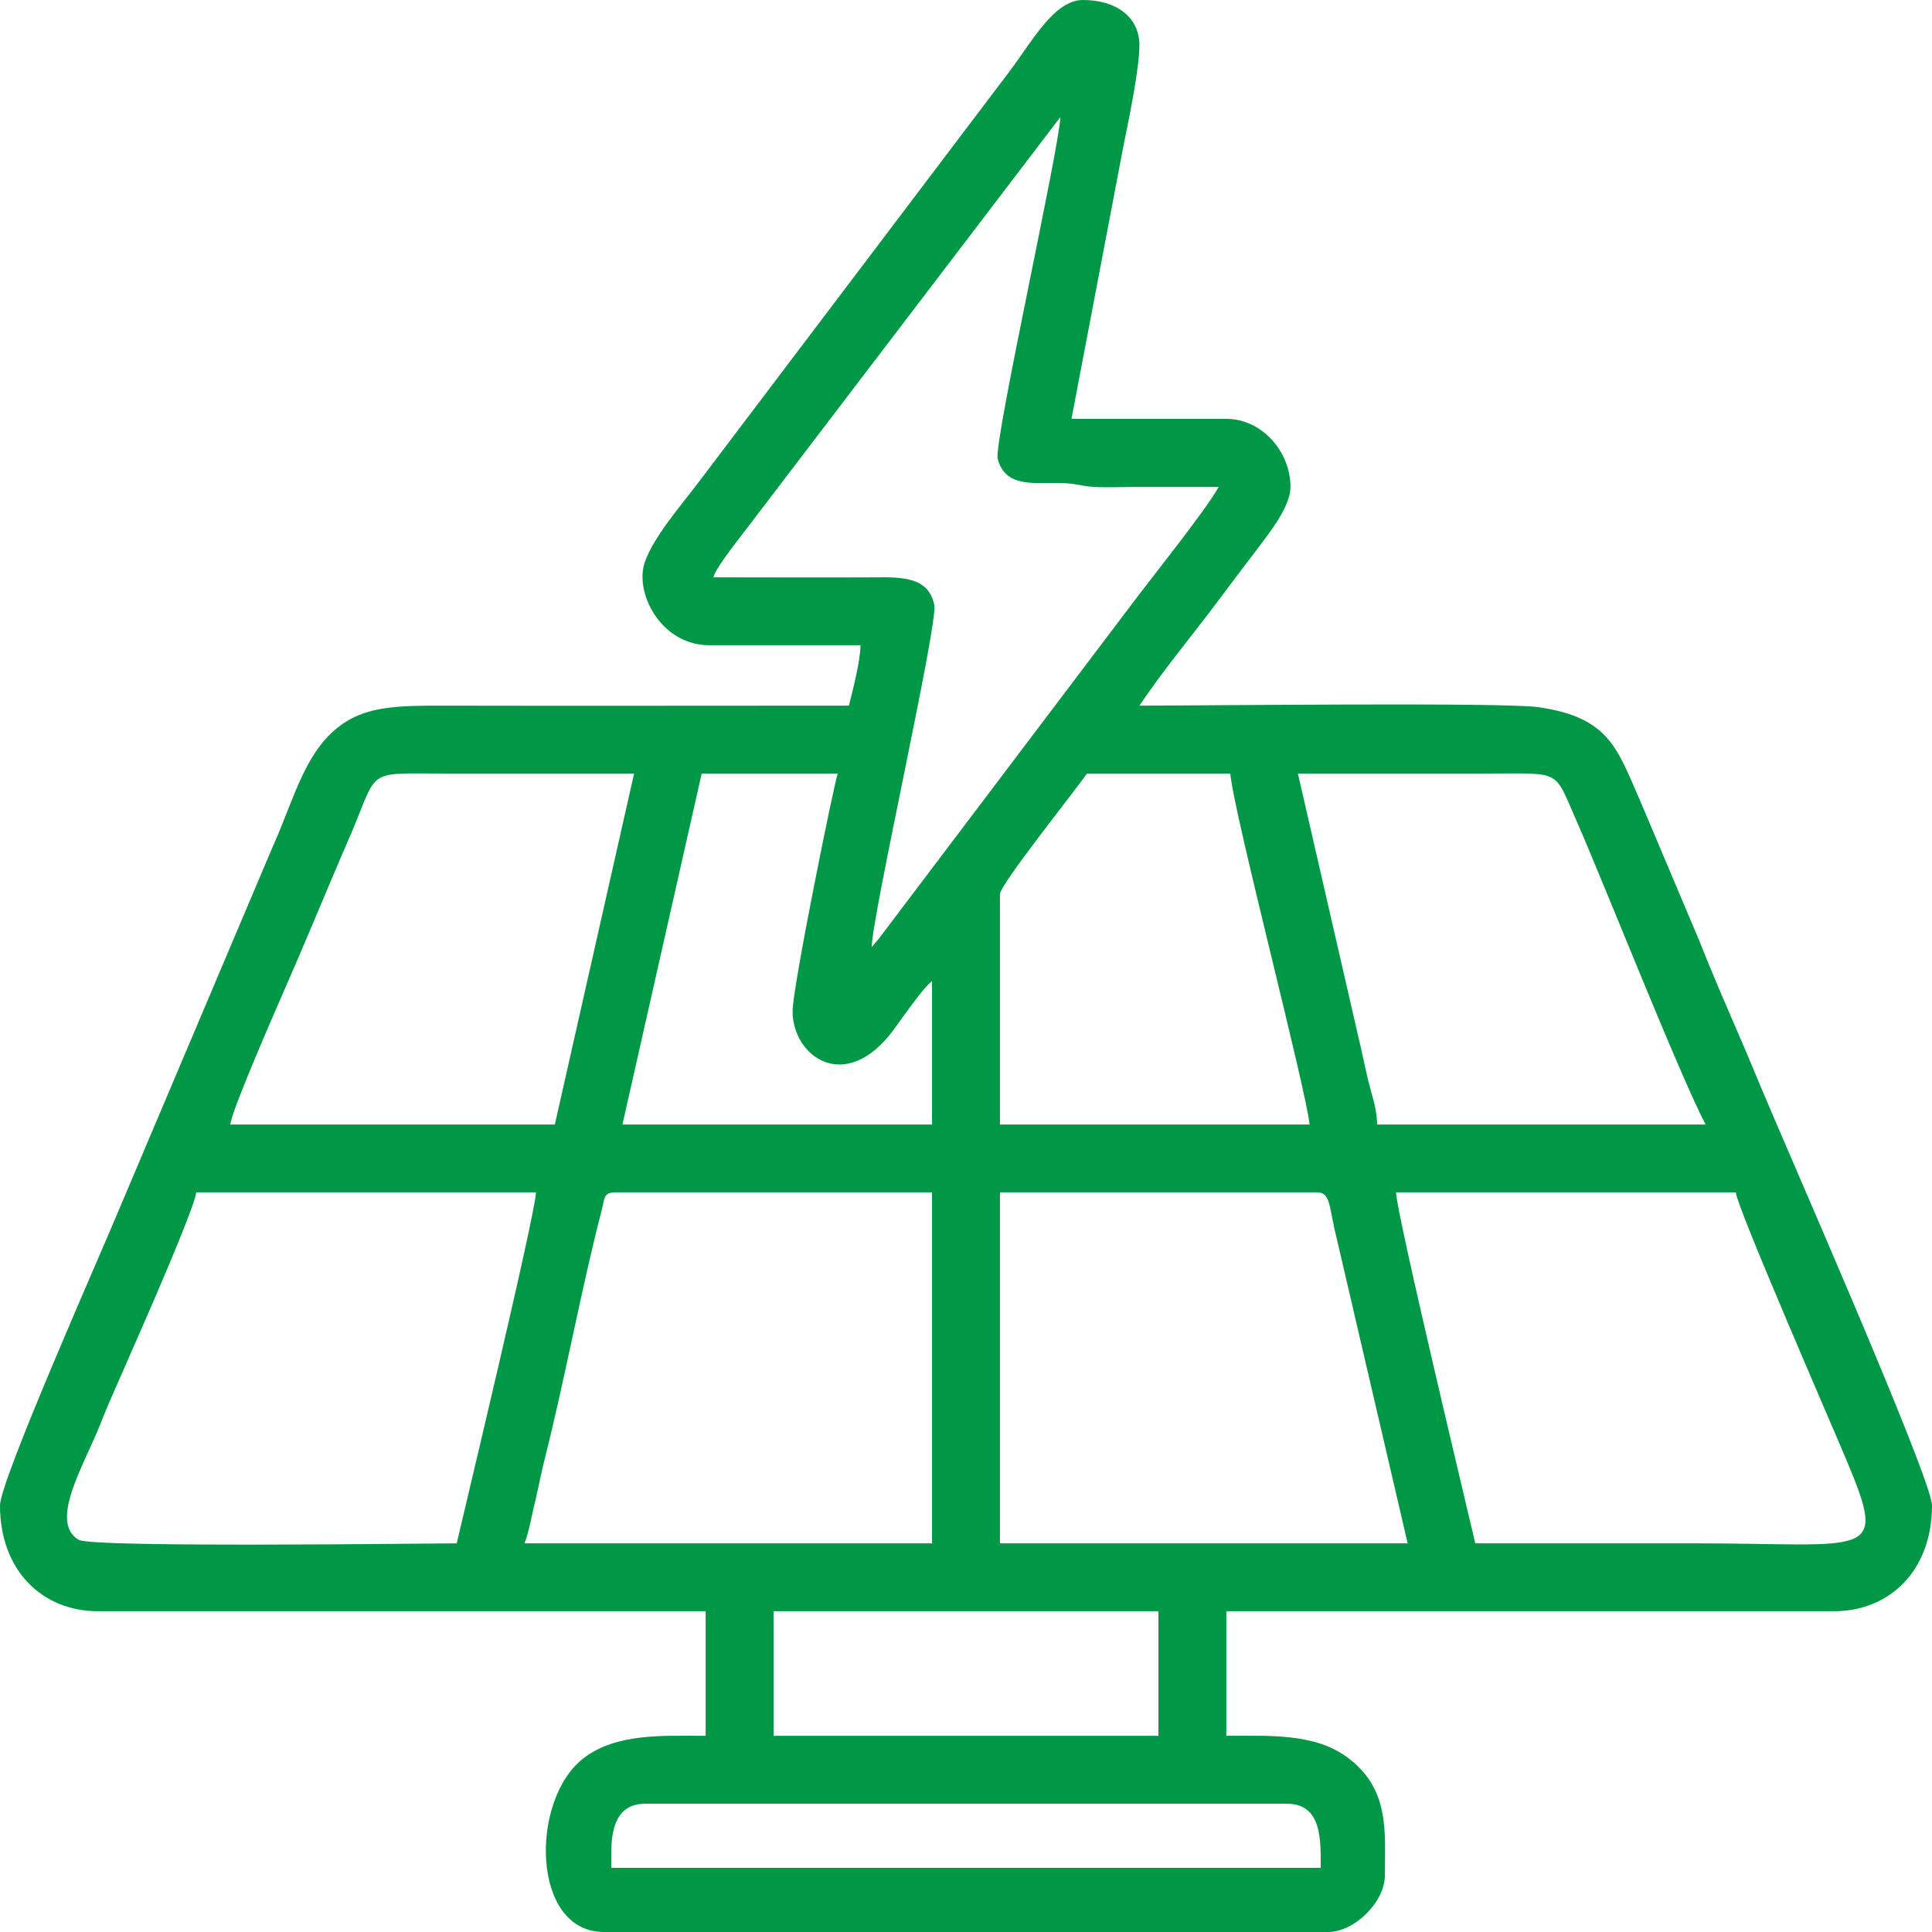 <?xml version="1.0" encoding="UTF-8"?>
<svg xmlns="http://www.w3.org/2000/svg" xmlns:xlink="http://www.w3.org/1999/xlink" width="50px" height="50px" viewBox="0 0 50 50" version="1.1">
<g id="surface1">
<path style=" stroke:none;fill-rule:evenodd;fill:rgb(0%,59.608%,27.451%);fill-opacity:1;" d="M 15.82 47.949 C 15.82 47.25 16 46.68 16.699 46.68 L 33.301 46.68 C 34.219 46.68 34.18 47.629 34.18 48.34 L 15.82 48.34 Z M 20.02 41.699 L 29.98 41.699 L 29.98 44.922 L 20.02 44.922 Z M 25.879 30.859 L 34.078 30.859 C 34.41 30.859 34.391 31.141 34.531 31.781 L 36.43 39.941 L 25.879 39.941 Z M 15.922 30.859 L 24.121 30.859 L 24.121 39.941 L 13.57 39.941 C 13.672 39.75 13.789 39.078 13.852 38.852 C 13.949 38.43 14.012 38.09 14.121 37.66 C 14.621 35.68 15.078 33.199 15.578 31.301 C 15.648 31.031 15.609 30.859 15.922 30.859 Z M 36.129 30.859 L 44.922 30.859 C 44.961 31.27 47.391 36.84 47.809 37.84 C 48.871 40.379 48.359 39.941 43.852 39.941 C 41.961 39.941 40.07 39.941 38.18 39.941 C 38 39.16 36.148 31.441 36.129 30.859 Z M 11.82 39.941 C 11.172 39.941 2.422 40.059 2.039 39.852 C 1.25 39.391 2.191 37.891 2.59 36.871 C 2.871 36.16 3.148 35.578 3.441 34.891 C 3.711 34.281 5.051 31.23 5.078 30.859 L 13.871 30.859 C 13.852 31.441 12 39.16 11.82 39.941 Z M 25.879 23.141 C 25.879 22.891 27.789 20.512 28.129 20.02 L 31.84 20.02 C 31.922 21.02 33.809 28.211 33.891 29.102 L 25.879 29.102 Z M 33.59 20.02 C 35.219 20.02 36.852 20.02 38.48 20.02 C 40.461 20.02 40.199 19.891 40.82 21.289 C 41.512 22.871 43.488 27.871 44.141 29.102 L 35.641 29.102 C 35.629 28.672 35.512 28.379 35.41 27.969 C 35.309 27.539 35.25 27.23 35.16 26.859 Z M 14.359 29.102 L 5.961 29.102 C 5.98 28.77 7.141 26.121 7.359 25.621 C 7.871 24.461 8.32 23.359 8.82 22.191 C 8.949 21.891 9.059 21.641 9.172 21.371 C 9.781 19.879 9.539 20.02 11.52 20.02 C 13.148 20.02 14.781 20.02 16.41 20.02 Z M 20.512 26.172 C 20.512 27.34 21.879 28.34 23.129 26.648 C 23.34 26.359 23.898 25.551 24.121 25.391 L 24.121 29.102 L 16.109 29.102 L 18.16 20.02 L 21.68 20.02 C 21.609 20.172 20.512 25.539 20.512 26.172 Z M 31.539 12.602 C 31.238 13.16 29.828 14.922 29.34 15.57 L 22.738 24.301 C 22.672 24.379 22.609 24.449 22.559 24.512 C 22.578 23.648 24.281 16.141 24.18 15.66 C 24.051 15.02 23.52 14.93 22.762 14.941 C 21.32 14.949 19.891 14.941 18.461 14.941 C 18.531 14.66 19.281 13.75 19.5 13.449 L 27.441 3.031 C 27.422 3.809 25.711 11.461 25.82 11.871 C 26.012 12.621 26.762 12.488 27.352 12.5 C 27.852 12.5 27.879 12.57 28.32 12.602 C 28.66 12.621 29.051 12.602 29.398 12.602 C 30.109 12.602 30.828 12.602 31.539 12.602 Z M 18.359 16.699 L 22.27 16.699 C 22.262 17.129 22.07 17.859 21.969 18.262 C 18.422 18.262 14.879 18.27 11.328 18.262 C 10.441 18.262 9.641 18.281 9.051 18.621 C 7.922 19.25 7.641 20.629 7.059 21.91 L 3.078 31.309 C 2.531 32.621 0 38.328 0 38.961 C 0 40.641 1.09 41.699 2.539 41.699 L 18.262 41.699 L 18.262 44.922 C 17.148 44.922 15.969 44.852 15.121 45.488 C 13.711 46.539 13.73 50 15.629 50 L 34.371 50 C 35.059 50 35.84 49.219 35.84 48.539 C 35.84 47.422 35.98 46.309 34.879 45.488 C 34.031 44.852 32.852 44.922 31.738 44.922 L 31.738 41.699 L 47.461 41.699 C 48.91 41.699 50 40.641 50 38.961 C 50 38.262 46.102 29.422 45.52 28.012 C 45.012 26.77 44.488 25.641 43.988 24.371 L 42.48 20.801 C 41.852 19.379 41.672 18.57 39.809 18.301 C 38.898 18.172 31.109 18.262 29.488 18.262 C 30.129 17.309 30.859 16.441 31.539 15.531 C 31.879 15.078 32.191 14.66 32.551 14.191 C 32.809 13.84 33.398 13.129 33.398 12.602 C 33.398 11.691 32.66 10.84 31.738 10.84 L 27.73 10.84 L 29.09 3.699 C 29.219 3.078 29.488 1.762 29.488 1.172 C 29.488 0.43 28.871 0 28.031 0 C 27.289 0 26.738 1.031 26.141 1.828 L 18.109 12.441 C 17.68 13.02 16.781 14.031 16.648 14.699 C 16.5 15.5 17.18 16.699 18.359 16.699 Z M 18.359 16.699 "/>
</g>
</svg>
